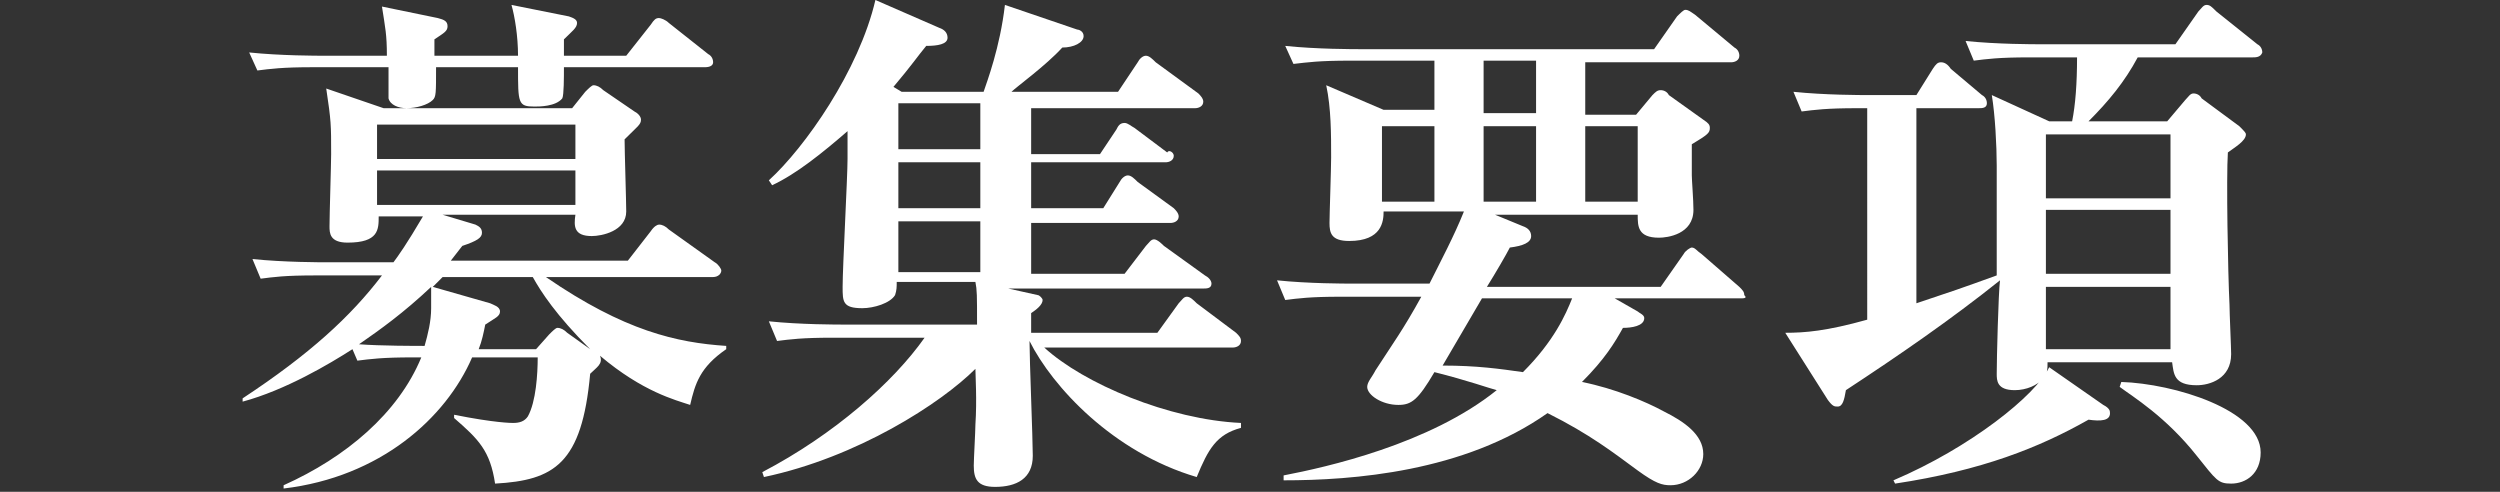<?xml version="1.0" encoding="utf-8"?>
<!-- Generator: Adobe Illustrator 25.1.0, SVG Export Plug-In . SVG Version: 6.00 Build 0)  -->
<svg version="1.1" id="レイヤー_1" xmlns="http://www.w3.org/2000/svg" xmlns:xlink="http://www.w3.org/1999/xlink" x="0px"
	 y="0px" viewBox="0 0 152.5 30" style="enable-background:new 0 0 152.5 30;" xml:space="preserve">
<rect x="0" y="0" width="152.5" height="30" fill="#333333" stroke="none"/>
<style type="text/css">
	.st0{fill:#FFFFFF;}
</style>
<g>
	<path class="st0" d="M42.1,24.7c-0.9-0.3-2.9-0.8-5.5-3c0.2,0.5-0.2,0.7-0.6,1.1c-0.5,5.5-2.2,6.5-5.8,6.7c-0.3-2-1-2.7-2.5-4v-0.2
		c2.5,0.5,3.5,0.5,3.6,0.5c0.4,0,0.7-0.1,0.9-0.4c0.5-0.9,0.6-2.6,0.6-3.6h-4c-1.6,3.7-5.6,7.3-11.5,8v-0.2c3.8-1.7,7-4.4,8.4-7.8
		h-0.5c-1.9,0-2.6,0.1-3.4,0.2l-0.3-0.7c-1.4,0.9-4.1,2.5-6.7,3.2v-0.2c4.1-2.7,6.6-5,8.5-7.5h-4c-2,0-2.6,0.1-3.4,0.2l-0.5-1.2
		C17.3,16,19.6,16,20,16h4c0.3-0.4,0.8-1.1,1.8-2.8h-2.7c0,0.8,0,1.6-1.9,1.6c-1.1,0-1.1-0.6-1.1-1c0-0.7,0.1-3.8,0.1-4.4
		c0-1.8,0-2-0.3-4l3.5,1.2h11.5l0.8-1c0.2-0.2,0.4-0.4,0.5-0.4c0.2,0,0.4,0.1,0.6,0.3l1.9,1.3c0.2,0.1,0.4,0.3,0.4,0.5
		c0,0.3-0.2,0.4-1,1.2c0,0.7,0.1,3.8,0.1,4.4c0,1.2-1.5,1.5-2.1,1.5c-1.1,0-1.1-0.6-1-1.3H27l2,0.6c0.2,0.1,0.4,0.2,0.4,0.5
		s-0.3,0.5-1.2,0.8c-0.3,0.4-0.4,0.5-0.7,0.9h10.8l1.4-1.8c0.2-0.3,0.4-0.4,0.5-0.4c0.2,0,0.4,0.1,0.6,0.3l2.8,2
		c0.2,0.1,0.4,0.4,0.4,0.5c0,0.2-0.2,0.4-0.5,0.4H33.3c4.8,3.3,8,4,11,4.2v0.2C42.7,22.4,42.4,23.4,42.1,24.7z M43,4.1h-8.6
		c0,0.6,0,1.7-0.1,1.9c-0.4,0.5-1.4,0.5-1.7,0.5c-1,0-1-0.2-1-2.4h-5c0,1.6,0,1.8-0.2,2c-0.3,0.3-1,0.5-1.6,0.5
		c-0.5,0-1-0.2-1.1-0.6c0-0.2,0-1.2,0-1.9h-4.6c-1.9,0-2.6,0.1-3.4,0.2l-0.5-1.1c1.9,0.2,4.2,0.2,4.5,0.2h3.9c0-1.3-0.1-1.7-0.3-3
		l3.4,0.7c0.4,0.1,0.6,0.2,0.6,0.5S27.1,2,26.5,2.4c0,0.2,0,0.9,0,1h5.1c0-1.2-0.2-2.4-0.4-3.1L34.7,1c0.3,0.1,0.5,0.2,0.5,0.4
		c0,0.3-0.3,0.5-0.8,1v1h3.8l1.5-1.9c0.2-0.3,0.3-0.4,0.5-0.4c0.1,0,0.4,0.1,0.6,0.3l2.4,1.9c0.2,0.1,0.3,0.3,0.3,0.5
		C43.5,4,43.3,4.1,43,4.1z M26.3,17.5c-1.7,1.6-3.1,2.6-4.4,3.5c1.3,0.1,3.5,0.1,4,0.1c0.2-0.7,0.4-1.5,0.4-2.3
		C26.3,18.7,26.3,17.7,26.3,17.5z M35.1,7.6H23v2.1h12.1V7.6z M35.1,10.4H23v2.1h12.1V10.4z M32.5,16.9H27l-0.6,0.6l3.5,1
		c0.2,0.1,0.6,0.2,0.6,0.5s-0.3,0.4-0.9,0.8c-0.1,0.5-0.2,1-0.4,1.5h3.5l0.8-0.9c0.2-0.2,0.4-0.4,0.5-0.4c0.2,0,0.4,0.1,0.6,0.3
		l1.4,1C33.9,19.2,33,17.8,32.5,16.9z"/>
	<path class="st0" d="M73,29.1c-5.1-1.5-8.8-5.5-10.2-8.3c0,1.1,0.2,6,0.2,7c0,1.4-1,1.9-2.3,1.9c-1.1,0-1.3-0.5-1.3-1.3
		c0-0.4,0.1-2.1,0.1-2.5c0.1-1.5,0-3,0-3.4c-2.1,2.1-7.2,5.4-12.9,6.6l-0.1-0.3c4.4-2.3,8-5.5,9.9-8.2h-5.6c-1.9,0-2.6,0.1-3.4,0.2
		l-0.5-1.2c1.9,0.2,4.2,0.2,4.6,0.2h8.1c0-1.8,0-2.1-0.1-2.6h-4.8c0,0.3,0,0.5-0.1,0.8c-0.3,0.5-1.3,0.8-2,0.8
		c-1.2,0-1.2-0.4-1.2-1.3c0-1.2,0.3-6.7,0.3-7.8V8c-1.5,1.3-3.1,2.6-4.6,3.3L46.9,11c2.2-2,5.5-6.7,6.5-11l3.9,1.7
		c0.3,0.1,0.5,0.3,0.5,0.6c0,0.4-0.6,0.5-1.3,0.5c-0.5,0.6-0.9,1.2-2,2.5L55,5.6h5c0.2-0.6,1-2.7,1.3-5.3l4.4,1.5
		c0.1,0,0.4,0.1,0.4,0.4c0,0.4-0.6,0.7-1.3,0.7c-1,1.1-2.8,2.4-3.1,2.7h6.5l1.2-1.8c0.1-0.2,0.3-0.4,0.5-0.4c0.2,0,0.4,0.2,0.6,0.4
		l2.6,1.9c0.1,0.1,0.3,0.3,0.3,0.5c0,0.3-0.3,0.4-0.5,0.4h-10v2.8h4.2l1-1.5c0.1-0.2,0.2-0.4,0.5-0.4c0.2,0,0.4,0.2,0.6,0.3l2,1.5
		c0.1-0.2,0.4,0,0.4,0.2c0,0.3-0.3,0.4-0.5,0.4h-8.2v2.8h4.4l1-1.6c0.1-0.2,0.3-0.4,0.5-0.4c0.2,0,0.4,0.2,0.6,0.4l2.2,1.6
		c0.1,0.1,0.3,0.3,0.3,0.5c0,0.3-0.3,0.4-0.5,0.4h-8.5v3.1h5.7l1.3-1.7c0.2-0.2,0.3-0.4,0.5-0.4c0.2,0,0.5,0.3,0.6,0.4l2.5,1.8
		c0.2,0.1,0.4,0.3,0.4,0.5c0,0.3-0.3,0.3-0.5,0.3H61.5l1.8,0.4c0.1,0,0.3,0.2,0.3,0.3c0,0.3-0.4,0.6-0.7,0.8c0,0.7,0,0.9,0,1.2h7.7
		l1.3-1.8c0.2-0.2,0.3-0.4,0.5-0.4c0.2,0,0.4,0.2,0.6,0.4l2.4,1.8c0.2,0.2,0.3,0.3,0.3,0.5c0,0.3-0.3,0.4-0.5,0.4H63.7
		c2.4,2.2,7.6,4.4,12,4.6v0.3C74.2,26.5,73.7,27.4,73,29.1z M59.8,6.3h-5v2.8h5V6.3z M59.8,9.9h-5v2.8h5V9.9z M59.8,13.5h-5v3.1h5
		V13.5z"/>
	<path class="st0" d="M106.1,18.2h-7.6l1.4,0.8c0.1,0.1,0.4,0.2,0.4,0.4c0,0.5-0.8,0.6-1.3,0.6c-0.5,0.9-1.1,1.9-2.5,3.3
		c2,0.4,3.9,1.2,5,1.8c1.2,0.6,2.4,1.4,2.4,2.6c0,1-0.9,1.9-2,1.9c-0.5,0-0.9-0.1-2-0.9c-1.5-1.1-2.9-2.2-5.5-3.5
		c-5.1,3.6-11.9,4.1-16.1,4.1V29c2.6-0.5,8.9-1.9,13-5.2c-0.4-0.1-1.8-0.6-3.8-1.1c-1,1.7-1.4,2-2.2,2c-1,0-1.9-0.6-1.9-1.1
		c0-0.3,0.3-0.6,0.5-1c1.1-1.7,1.7-2.5,2.8-4.5h-4.9c-1.9,0-2.6,0.1-3.4,0.2l-0.5-1.2c1.9,0.2,4.2,0.2,4.5,0.2h4.8
		c0.7-1.4,1.5-2.9,2.1-4.4h-4.9c0,0.6-0.1,1.8-2.1,1.8c-1.1,0-1.2-0.5-1.2-1.1c0-0.5,0.1-3.3,0.1-4c0-1.4,0-3-0.3-4.4l3.5,1.5h3.1
		v-3h-5.1c-2,0-2.6,0.1-3.5,0.2l-0.5-1.1C80.3,3,82.6,3,83,3h17.9l1.4-2c0.2-0.2,0.4-0.4,0.5-0.4c0.2,0,0.3,0.1,0.6,0.3l2.4,2
		c0.2,0.1,0.3,0.3,0.3,0.5c0,0.3-0.3,0.4-0.5,0.4h-8.9V7h3.1l1-1.2c0.2-0.2,0.3-0.3,0.5-0.3s0.4,0.1,0.5,0.3l2.1,1.5
		c0.3,0.2,0.4,0.3,0.4,0.5c0,0.3-0.1,0.4-1.1,1v1.9c0,0.3,0.1,1.5,0.1,2.1c0,1.5-1.6,1.7-2.1,1.7c-1.3,0-1.3-0.7-1.3-1.4h-8.7
		l1.7,0.7c0.3,0.1,0.5,0.3,0.5,0.6c0,0.4-0.5,0.6-1.3,0.7c-0.2,0.4-0.9,1.6-1.4,2.4h10.6l1.4-2c0.1-0.2,0.4-0.4,0.5-0.4
		c0.2,0,0.3,0.2,0.6,0.4l2.3,2c0.2,0.2,0.3,0.3,0.3,0.5C106.6,18.2,106.4,18.2,106.1,18.2z M87.5,7.7h-3.2v4.6h3.2V7.7z M90.4,18.2
		L88,22.3c2.1,0,3.5,0.2,4.9,0.4c1.9-1.9,2.6-3.5,3-4.5H90.4z M93.7,3.7h-3.2v3.2h3.2V3.7z M93.7,7.7h-3.2v4.6h3.2V7.7z M99.9,7.7
		h-3.2v4.6h3.2V7.7z"/>
	<path class="st0" d="M137.4,3.5h-7c-0.8,1.5-1.8,2.7-3,3.9h4.8l1.1-1.3c0.2-0.2,0.3-0.4,0.5-0.4s0.4,0.1,0.5,0.3l2.3,1.7
		c0.3,0.3,0.4,0.4,0.4,0.5c0,0.4-0.7,0.8-1.1,1.1c-0.1,1.5,0,7.3,0.1,9.3c0,0.5,0.1,2.6,0.1,3c0,1.5-1.3,1.9-2.1,1.9
		c-1.4,0-1.4-0.7-1.5-1.4h-7.6c0,0.4,0,0.7-0.3,1c-0.3,0.4-1,0.7-1.7,0.7c-1.1,0-1.1-0.6-1.1-1c0-0.9,0.1-4.9,0.2-5.7
		c-3,2.4-6.2,4.6-9.4,6.7c-0.1,0.6-0.2,1-0.5,1c-0.2,0-0.3,0-0.6-0.4l-2.6-4.1c1.2,0,2.5-0.1,5-0.8V6.6h-0.6c-1.9,0-2.6,0.1-3.4,0.2
		l-0.5-1.2c1.9,0.2,4.2,0.2,4.5,0.2h3l1-1.6c0.2-0.3,0.3-0.4,0.5-0.4s0.4,0.1,0.6,0.4l1.9,1.6c0.2,0.1,0.3,0.3,0.3,0.5
		c0,0.3-0.3,0.3-0.5,0.3h-3.8v11.9c2.1-0.7,2.7-0.9,4.9-1.7c0-2,0-4.8,0-6.7c0-1.2-0.1-3.1-0.3-4.3l3.5,1.6h1.4
		c0.2-1,0.3-2.3,0.3-3.9h-2.9c-1.9,0-2.6,0.1-3.4,0.2l-0.5-1.2c1.9,0.2,4.2,0.2,4.5,0.2h8.3l1.4-2c0.2-0.2,0.3-0.4,0.5-0.4
		c0.2,0,0.3,0.1,0.6,0.4l2.5,2c0.2,0.1,0.3,0.3,0.3,0.5C137.9,3.5,137.6,3.5,137.4,3.5z M127.4,25.6c-3,1.7-6.5,3.1-11.8,3.9
		l-0.1-0.2c4.7-2,8.7-5.2,9.5-6.9l3.3,2.3c0.4,0.2,0.4,0.4,0.4,0.4C128.8,25.7,128.1,25.7,127.4,25.6z M132.4,8.2h-7.6v3.9h7.6V8.2z
		 M132.4,12.8h-7.6v3.9h7.6V12.8z M132.4,17.5h-7.6v3.8h7.6V17.5z M136.1,29.5c-0.8,0-0.9-0.2-2.1-1.7c-1.9-2.4-3.9-3.6-4.7-4.2
		l0.1-0.3c3.2,0.1,8.5,1.7,8.5,4.3C137.9,28.9,137,29.5,136.1,29.5z"/>
</g>
</svg>
